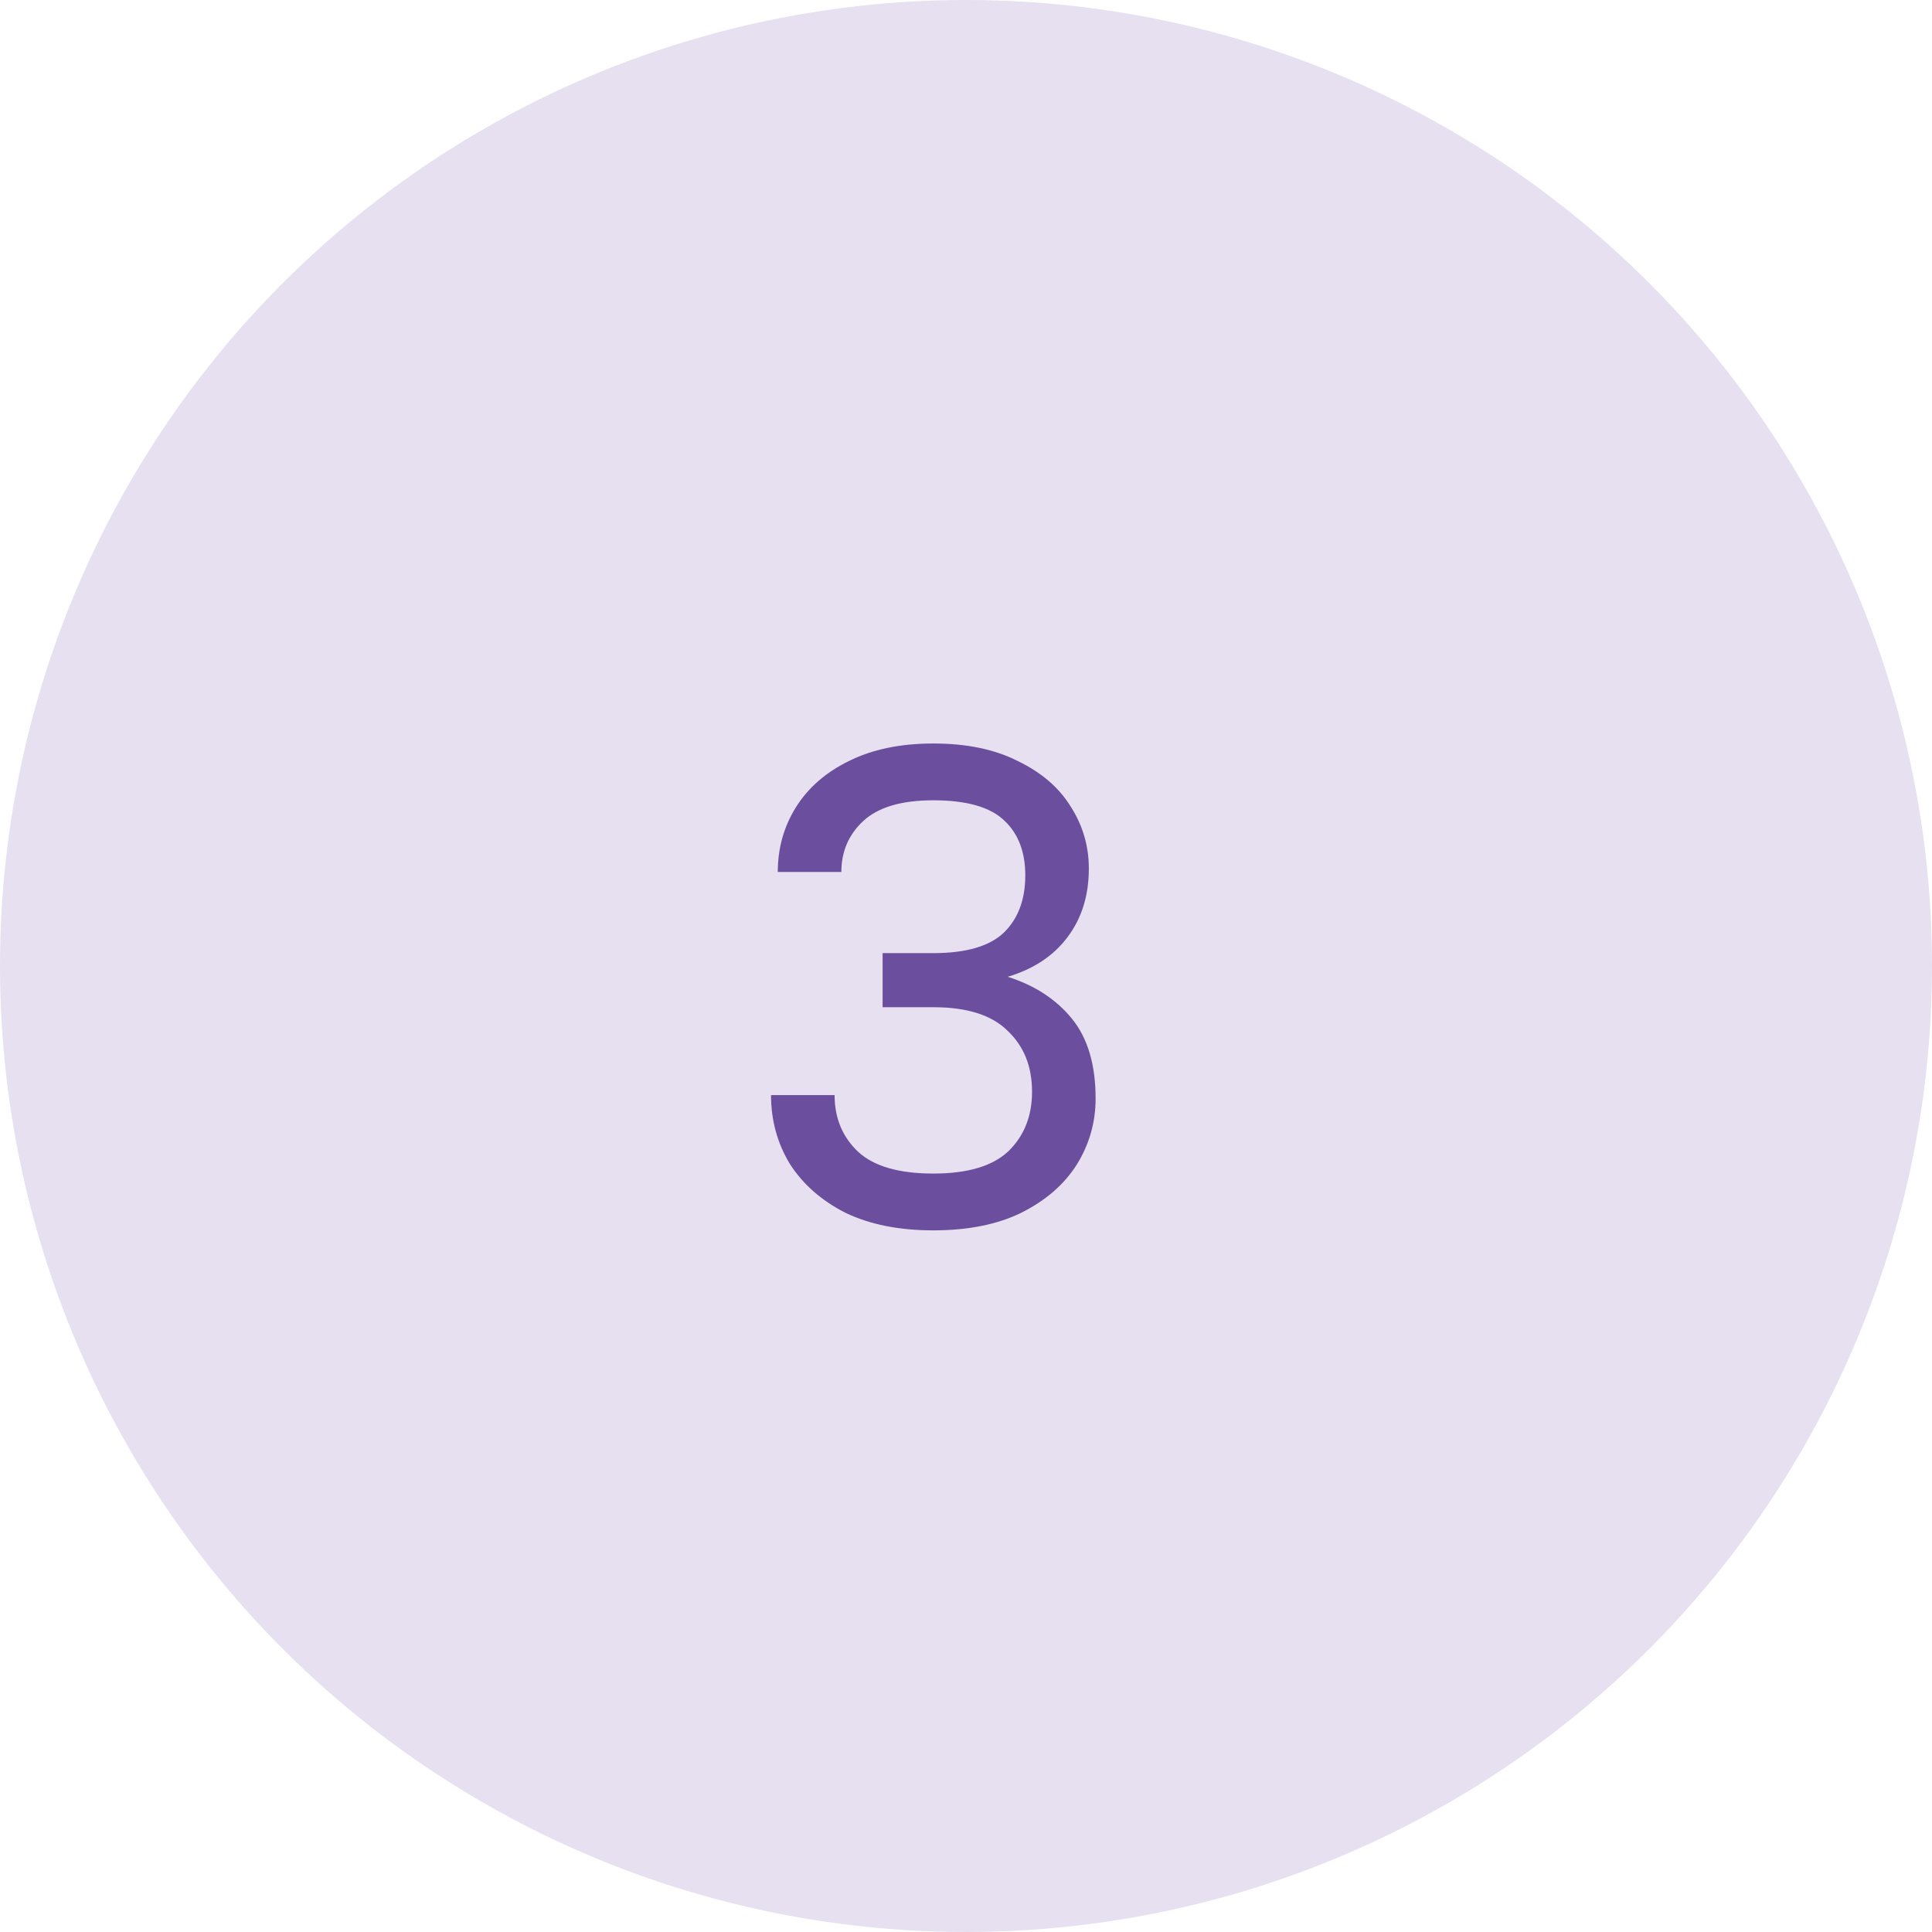 <svg xmlns="http://www.w3.org/2000/svg" width="60" height="60" viewBox="0 0 60 60" fill="none"><circle cx="30" cy="30" r="30" fill="#E7E0F0"></circle><path d="M28.985 38.21C27.921 38.21 27.011 38.028 26.255 37.664C25.513 37.286 24.939 36.782 24.533 36.152C24.141 35.508 23.945 34.794 23.945 34.01H25.919C25.919 34.724 26.164 35.312 26.654 35.774C27.144 36.222 27.921 36.446 28.985 36.446C30.049 36.446 30.826 36.215 31.316 35.753C31.806 35.277 32.051 34.661 32.051 33.905C32.051 33.121 31.799 32.491 31.295 32.015C30.805 31.525 30.035 31.28 28.985 31.28H27.41V29.6H28.985C29.993 29.6 30.721 29.39 31.169 28.97C31.617 28.536 31.841 27.941 31.841 27.185C31.841 26.457 31.624 25.89 31.19 25.484C30.756 25.064 30.021 24.854 28.985 24.854C27.991 24.854 27.263 25.071 26.801 25.505C26.353 25.925 26.129 26.45 26.129 27.08H24.155C24.155 26.338 24.344 25.666 24.722 25.064C25.1 24.462 25.646 23.986 26.36 23.636C27.088 23.272 27.963 23.09 28.985 23.09C30.021 23.09 30.896 23.272 31.61 23.636C32.338 23.986 32.884 24.455 33.248 25.043C33.626 25.631 33.815 26.275 33.815 26.975C33.815 27.815 33.591 28.529 33.143 29.117C32.709 29.691 32.093 30.097 31.295 30.335C32.135 30.601 32.8 31.035 33.29 31.637C33.78 32.239 34.025 33.065 34.025 34.115C34.025 34.857 33.829 35.543 33.437 36.173C33.045 36.789 32.471 37.286 31.715 37.664C30.973 38.028 30.063 38.21 28.985 38.21Z" fill="#6B4F9E"></path></svg>